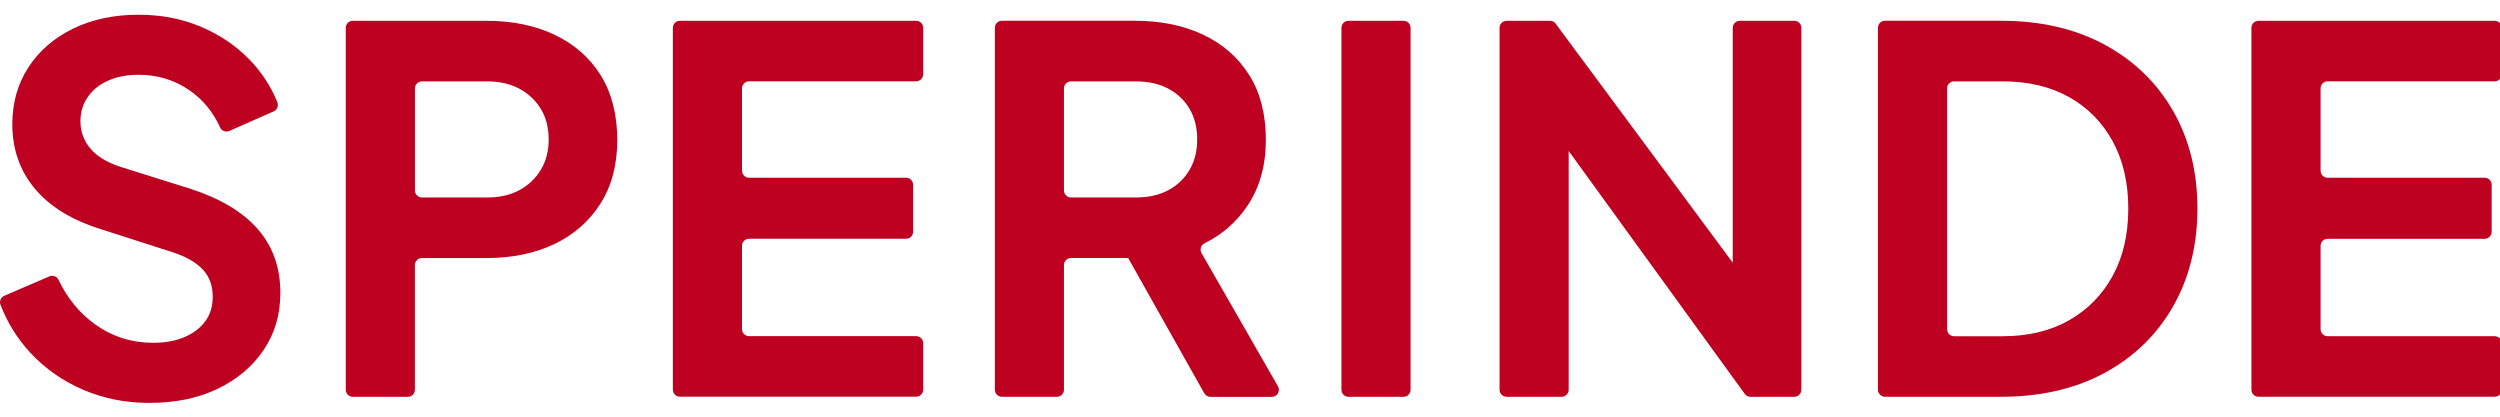 <svg width="168" height="28" viewBox="0 0 168 28" fill="none" xmlns="http://www.w3.org/2000/svg">
<g clip-path="url(#clip0_5003_4279)">
<path d="M17.33 15.405C18.335 16.558 18.84 17.983 18.84 19.68C18.84 21.128 18.468 22.405 17.72 23.513C16.975 24.62 15.945 25.493 14.633 26.125C13.32 26.758 11.783 27.075 10.02 27.075C8.438 27.075 6.963 26.78 5.593 26.193C4.225 25.605 3.048 24.785 2.065 23.733C1.18 22.788 0.503 21.703 0.03 20.473C-0.06 20.238 0.058 19.975 0.29 19.875L3.32 18.573C3.55 18.473 3.823 18.573 3.93 18.798C4.53 20.053 5.35 21.053 6.393 21.798C7.545 22.623 8.845 23.035 10.293 23.035C11.108 23.035 11.813 22.905 12.413 22.645C13.013 22.385 13.475 22.03 13.803 21.578C14.13 21.125 14.295 20.583 14.295 19.95C14.295 19.203 14.075 18.593 13.633 18.118C13.193 17.643 12.53 17.258 11.648 16.965L6.798 15.405C4.83 14.795 3.343 13.885 2.338 12.675C1.33 11.465 0.828 10.025 0.828 8.35C0.828 6.903 1.19 5.625 1.913 4.518C2.635 3.41 3.638 2.545 4.915 1.923C6.193 1.3 7.658 0.99 9.308 0.99C10.823 0.99 12.213 1.255 13.48 1.788C14.745 2.32 15.838 3.055 16.753 3.993C17.56 4.82 18.188 5.775 18.635 6.86C18.735 7.1 18.63 7.378 18.393 7.483L15.413 8.8C15.178 8.903 14.9 8.803 14.795 8.57C14.32 7.528 13.64 6.698 12.75 6.078C11.743 5.378 10.595 5.025 9.308 5.025C8.538 5.025 7.86 5.155 7.273 5.415C6.685 5.675 6.225 6.043 5.898 6.518C5.57 6.993 5.405 7.535 5.405 8.145C5.405 8.845 5.63 9.463 6.083 9.993C6.535 10.525 7.225 10.938 8.153 11.23L12.8 12.688C14.813 13.343 16.323 14.248 17.328 15.4L17.33 15.405ZM37.26 2.33C35.938 1.708 34.415 1.398 32.698 1.398H23.708C23.445 1.398 23.235 1.61 23.235 1.87V26.193C23.235 26.455 23.448 26.665 23.708 26.665H27.408C27.67 26.665 27.88 26.453 27.88 26.193V17.813C27.88 17.55 28.093 17.34 28.353 17.34H32.695C34.413 17.34 35.928 17.03 37.24 16.408C38.55 15.785 39.585 14.88 40.343 13.695C41.1 12.508 41.48 11.078 41.48 9.405C41.48 7.733 41.108 6.233 40.36 5.045C39.613 3.858 38.58 2.955 37.255 2.333L37.26 2.33ZM36.345 11.403C35.995 11.99 35.515 12.45 34.903 12.778C34.293 13.105 33.58 13.27 32.765 13.27H28.355C28.093 13.27 27.883 13.058 27.883 12.798V5.943C27.883 5.68 28.095 5.47 28.355 5.47H32.765C33.58 5.47 34.293 5.635 34.903 5.963C35.513 6.29 35.993 6.743 36.345 7.32C36.695 7.898 36.87 8.58 36.87 9.373C36.87 10.165 36.695 10.82 36.345 11.408V11.403ZM62.038 1.87V4.993C62.038 5.255 61.825 5.465 61.565 5.465H50.335C50.073 5.465 49.863 5.678 49.863 5.938V11.47C49.863 11.733 50.075 11.943 50.335 11.943H60.888C61.15 11.943 61.36 12.155 61.36 12.415V15.573C61.36 15.835 61.148 16.045 60.888 16.045H50.335C50.073 16.045 49.863 16.258 49.863 16.518V22.118C49.863 22.38 50.075 22.59 50.335 22.59H61.565C61.828 22.59 62.038 22.803 62.038 23.063V26.185C62.038 26.448 61.825 26.658 61.565 26.658H45.688C45.425 26.658 45.215 26.445 45.215 26.185V1.87C45.215 1.608 45.428 1.398 45.688 1.398H61.565C61.828 1.398 62.038 1.61 62.038 1.87ZM80.743 17.008C80.608 16.773 80.698 16.47 80.943 16.35C82.133 15.765 83.093 14.923 83.828 13.828C84.653 12.595 85.065 11.12 85.065 9.4C85.065 7.68 84.693 6.228 83.945 5.04C83.198 3.853 82.165 2.95 80.843 2.328C79.52 1.705 77.998 1.395 76.28 1.395H67.325C67.063 1.395 66.853 1.608 66.853 1.868V26.19C66.853 26.453 67.065 26.663 67.325 26.663H71.025C71.288 26.663 71.498 26.45 71.498 26.19V17.81C71.498 17.548 71.71 17.338 71.97 17.338H75.813L80.925 26.425C81.01 26.575 81.168 26.668 81.338 26.668H85.468C85.833 26.668 86.06 26.275 85.878 25.958L80.743 17.008ZM79.943 11.403C79.603 11.99 79.128 12.45 78.518 12.778C77.908 13.105 77.183 13.27 76.348 13.27H71.97C71.708 13.27 71.498 13.058 71.498 12.798V5.943C71.498 5.68 71.71 5.47 71.97 5.47H76.348C77.183 5.47 77.908 5.635 78.518 5.963C79.128 6.29 79.603 6.743 79.943 7.32C80.283 7.898 80.45 8.58 80.45 9.373C80.45 10.165 80.28 10.82 79.943 11.408V11.403ZM94.79 1.87V26.193C94.79 26.455 94.578 26.665 94.318 26.665H90.618C90.355 26.665 90.145 26.453 90.145 26.193V1.87C90.145 1.608 90.358 1.398 90.618 1.398H94.318C94.58 1.398 94.79 1.61 94.79 1.87ZM100.77 26.193V1.87C100.77 1.608 100.983 1.398 101.243 1.398H104.16C104.31 1.398 104.45 1.468 104.54 1.59L116.44 17.65V1.87C116.44 1.608 116.653 1.398 116.913 1.398H120.578C120.84 1.398 121.05 1.61 121.05 1.87V26.193C121.05 26.455 120.838 26.665 120.578 26.665H117.63C117.478 26.665 117.335 26.593 117.248 26.47L105.415 10.145V26.19C105.415 26.453 105.203 26.663 104.943 26.663H101.243C100.98 26.663 100.77 26.45 100.77 26.19V26.193ZM146.038 7.468C144.953 5.568 143.42 4.083 141.443 3.008C139.463 1.933 137.14 1.395 134.473 1.395H126.67C126.408 1.395 126.198 1.608 126.198 1.868V26.19C126.198 26.453 126.41 26.663 126.67 26.663H134.473C137.14 26.663 139.465 26.125 141.443 25.053C143.42 23.978 144.953 22.485 146.038 20.575C147.123 18.665 147.665 16.478 147.665 14.013C147.665 11.548 147.123 9.365 146.038 7.465V7.468ZM141.968 18.543C141.268 19.82 140.288 20.815 139.033 21.528C137.778 22.24 136.29 22.595 134.573 22.595H131.315C131.053 22.595 130.843 22.383 130.843 22.123V5.94C130.843 5.678 131.055 5.468 131.315 5.468H134.573C136.29 5.468 137.778 5.818 139.033 6.52C140.288 7.22 141.265 8.21 141.968 9.488C142.668 10.765 143.02 12.275 143.02 14.015C143.02 15.755 142.67 17.265 141.968 18.543ZM155.943 5.94V11.473C155.943 11.735 156.155 11.945 156.415 11.945H166.968C167.23 11.945 167.44 12.158 167.44 12.418V15.575C167.44 15.838 167.228 16.048 166.968 16.048H156.415C156.153 16.048 155.943 16.26 155.943 16.52V22.12C155.943 22.383 156.155 22.593 156.415 22.593H167.645C167.908 22.593 168.118 22.805 168.118 23.065V26.188C168.118 26.45 167.905 26.66 167.645 26.66H151.768C151.505 26.66 151.295 26.448 151.295 26.188V1.87C151.295 1.608 151.508 1.398 151.768 1.398H167.645C167.908 1.398 168.118 1.61 168.118 1.87V4.993C168.118 5.255 167.905 5.465 167.645 5.465H156.415C156.153 5.465 155.943 5.678 155.943 5.938V5.94Z" fill="#BE0021"/>
</g>
<defs>
<clipPath id="clip0_5003_4279">
<rect width="168" height="26.25" fill="white" transform="translate(0 0.875)"/>
</clipPath>
</defs>
</svg>
